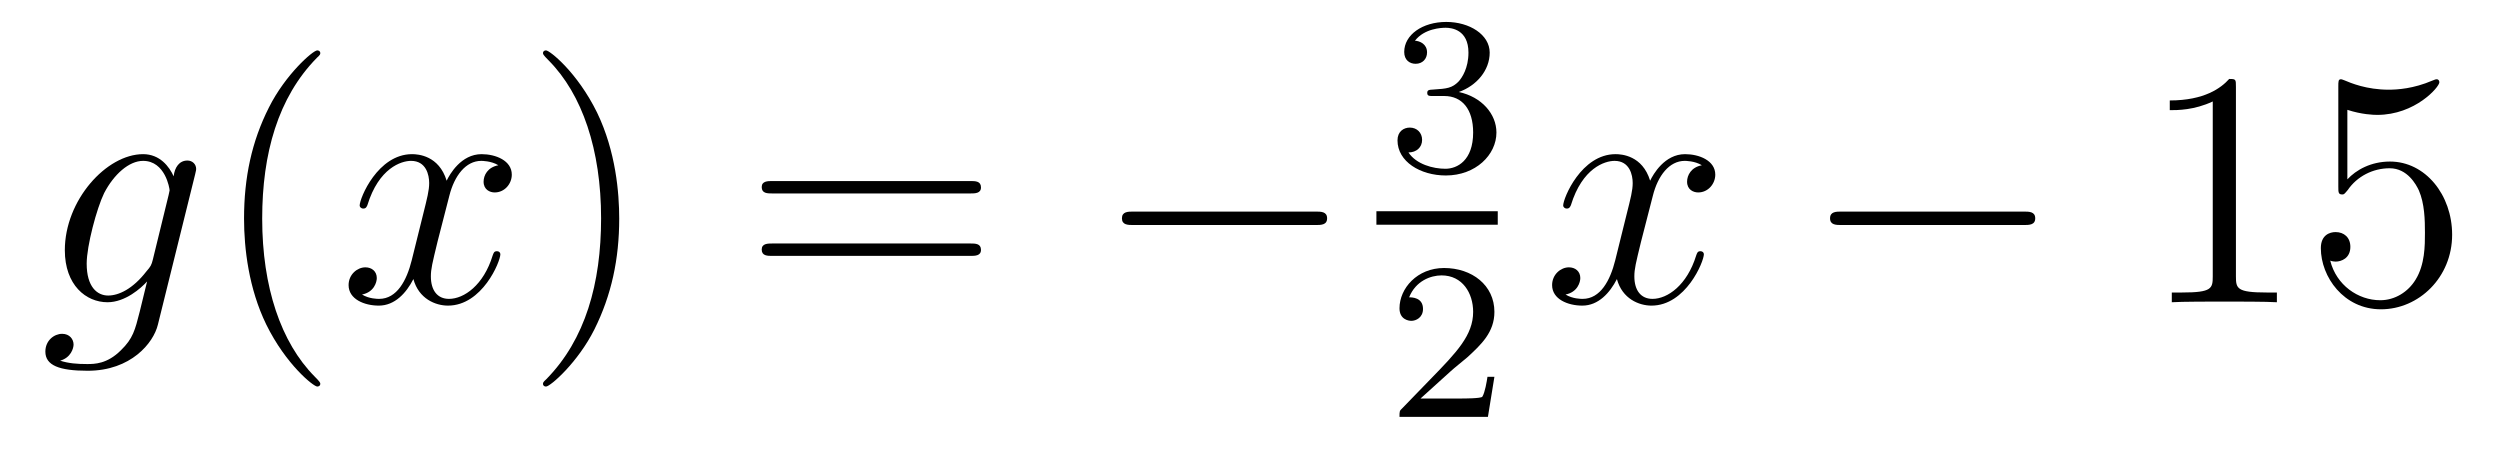 <?xml version='1.0'?>
<!-- This file was generated by dvisvgm 1.14.1 -->
<svg height='16pt' version='1.1' viewBox='0 -16 89 16' width='89pt' xmlns='http://www.w3.org/2000/svg' xmlns:xlink='http://www.w3.org/1999/xlink'>
<g id='page1'>
<g transform='matrix(1 0 0 1 -127 649)'>
<path d='M132.441 -655.758C132.393 -655.567 132.369 -655.519 132.213 -655.34C131.723 -654.706 131.221 -654.479 130.851 -654.479C130.456 -654.479 130.086 -654.79 130.086 -655.615C130.086 -656.248 130.444 -657.587 130.707 -658.125C131.054 -658.794 131.592 -659.273 132.094 -659.273C132.883 -659.273 133.038 -658.293 133.038 -658.221L133.002 -658.053L132.441 -655.758ZM133.182 -658.723C133.026 -659.069 132.692 -659.512 132.094 -659.512C130.791 -659.512 129.308 -657.874 129.308 -656.093C129.308 -654.85 130.062 -654.24 130.827 -654.24C131.46 -654.24 132.022 -654.742 132.237 -654.981L131.974 -653.905C131.807 -653.248 131.735 -652.949 131.305 -652.531C130.815 -652.04 130.36 -652.04 130.098 -652.04C129.739 -652.04 129.44 -652.064 129.141 -652.16C129.524 -652.267 129.619 -652.602 129.619 -652.734C129.619 -652.925 129.476 -653.116 129.213 -653.116C128.926 -653.116 128.615 -652.877 128.615 -652.483C128.615 -651.993 129.105 -651.801 130.121 -651.801C131.663 -651.801 132.464 -652.793 132.62 -653.439L133.947 -658.794C133.983 -658.938 133.983 -658.962 133.983 -658.986C133.983 -659.153 133.851 -659.285 133.672 -659.285C133.385 -659.285 133.218 -659.046 133.182 -658.723Z' fill-rule='evenodd'/>
<path d='M138.402 -651.335C138.402 -651.371 138.402 -651.395 138.199 -651.598C137.003 -652.806 136.334 -654.778 136.334 -657.217C136.334 -659.536 136.896 -661.532 138.282 -662.943C138.402 -663.05 138.402 -663.074 138.402 -663.11C138.402 -663.182 138.342 -663.206 138.294 -663.206C138.139 -663.206 137.159 -662.345 136.573 -661.173C135.963 -659.966 135.688 -658.687 135.688 -657.217C135.688 -656.152 135.855 -654.73 136.477 -653.451C137.182 -652.017 138.163 -651.239 138.294 -651.239C138.342 -651.239 138.402 -651.263 138.402 -651.335Z' fill-rule='evenodd'/>
<path d='M144.742 -659.117C144.359 -659.046 144.216 -658.759 144.216 -658.532C144.216 -658.245 144.443 -658.149 144.61 -658.149C144.969 -658.149 145.22 -658.46 145.22 -658.782C145.22 -659.285 144.646 -659.512 144.144 -659.512C143.415 -659.512 143.008 -658.794 142.901 -658.567C142.626 -659.464 141.884 -659.512 141.669 -659.512C140.45 -659.512 139.804 -657.946 139.804 -657.683C139.804 -657.635 139.852 -657.575 139.936 -657.575C140.032 -657.575 140.056 -657.647 140.079 -657.695C140.486 -659.022 141.287 -659.273 141.633 -659.273C142.172 -659.273 142.279 -658.771 142.279 -658.484C142.279 -658.221 142.207 -657.946 142.064 -657.372L141.657 -655.734C141.478 -655.017 141.132 -654.36 140.498 -654.36C140.438 -654.36 140.139 -654.36 139.888 -654.515C140.318 -654.599 140.414 -654.957 140.414 -655.101C140.414 -655.34 140.235 -655.483 140.008 -655.483C139.721 -655.483 139.41 -655.232 139.41 -654.85C139.41 -654.348 139.972 -654.12 140.486 -654.12C141.06 -654.12 141.466 -654.575 141.717 -655.065C141.908 -654.36 142.506 -654.12 142.948 -654.12C144.168 -654.12 144.813 -655.687 144.813 -655.949C144.813 -656.009 144.765 -656.057 144.694 -656.057C144.586 -656.057 144.574 -655.997 144.538 -655.902C144.216 -654.85 143.522 -654.36 142.984 -654.36C142.566 -654.36 142.339 -654.67 142.339 -655.16C142.339 -655.423 142.387 -655.615 142.578 -656.404L142.996 -658.029C143.176 -658.747 143.582 -659.273 144.132 -659.273C144.156 -659.273 144.491 -659.273 144.742 -659.117Z' fill-rule='evenodd'/>
<path d='M149.044 -657.217C149.044 -658.125 148.925 -659.607 148.255 -660.994C147.55 -662.428 146.57 -663.206 146.438 -663.206C146.39 -663.206 146.331 -663.182 146.331 -663.11C146.331 -663.074 146.331 -663.05 146.534 -662.847C147.729 -661.64 148.399 -659.667 148.399 -657.228C148.399 -654.909 147.837 -652.913 146.45 -651.502C146.331 -651.395 146.331 -651.371 146.331 -651.335C146.331 -651.263 146.39 -651.239 146.438 -651.239C146.593 -651.239 147.574 -652.1 148.16 -653.272C148.769 -654.491 149.044 -655.782 149.044 -657.217Z' fill-rule='evenodd'/>
<path d='M161.541 -658.113C161.708 -658.113 161.923 -658.113 161.923 -658.328C161.923 -658.555 161.72 -658.555 161.541 -658.555H154.5C154.332 -658.555 154.117 -658.555 154.117 -658.34C154.117 -658.113 154.32 -658.113 154.5 -658.113H161.541ZM161.541 -655.89C161.708 -655.89 161.923 -655.89 161.923 -656.105C161.923 -656.332 161.72 -656.332 161.541 -656.332H154.5C154.332 -656.332 154.117 -656.332 154.117 -656.117C154.117 -655.89 154.32 -655.89 154.5 -655.89H161.541Z' fill-rule='evenodd'/>
<path d='M173.827 -656.989C174.03 -656.989 174.245 -656.989 174.245 -657.228C174.245 -657.468 174.03 -657.468 173.827 -657.468H167.359C167.156 -657.468 166.941 -657.468 166.941 -657.228C166.941 -656.989 167.156 -656.989 167.359 -656.989H173.827Z' fill-rule='evenodd'/>
<path d='M178.416 -661.582C179.046 -661.582 179.444 -661.119 179.444 -660.282C179.444 -659.287 178.878 -658.992 178.456 -658.992C178.017 -658.992 177.42 -659.151 177.141 -659.573C177.428 -659.573 177.627 -659.757 177.627 -660.02C177.627 -660.275 177.444 -660.458 177.189 -660.458C176.974 -660.458 176.751 -660.322 176.751 -660.004C176.751 -659.247 177.563 -658.753 178.472 -658.753C179.532 -658.753 180.273 -659.486 180.273 -660.282C180.273 -660.944 179.747 -661.55 178.934 -661.725C179.563 -661.948 180.033 -662.49 180.033 -663.127C180.033 -663.765 179.317 -664.219 178.488 -664.219C177.635 -664.219 176.99 -663.757 176.99 -663.151C176.99 -662.856 177.189 -662.729 177.396 -662.729C177.643 -662.729 177.803 -662.904 177.803 -663.135C177.803 -663.43 177.548 -663.542 177.372 -663.55C177.707 -663.988 178.32 -664.012 178.464 -664.012C178.671 -664.012 179.277 -663.948 179.277 -663.127C179.277 -662.569 179.046 -662.235 178.934 -662.107C178.695 -661.86 178.512 -661.844 178.026 -661.812C177.874 -661.805 177.81 -661.797 177.81 -661.693C177.81 -661.582 177.882 -661.582 178.017 -661.582H178.416Z' fill-rule='evenodd'/>
<path d='M176 -657H180.32V-657.48H176'/>
<path d='M178.647 -651.786C178.775 -651.905 179.109 -652.168 179.237 -652.28C179.731 -652.734 180.201 -653.172 180.201 -653.897C180.201 -654.845 179.404 -655.459 178.408 -655.459C177.452 -655.459 176.822 -654.734 176.822 -654.025C176.822 -653.634 177.133 -653.578 177.245 -653.578C177.412 -653.578 177.659 -653.698 177.659 -654.001C177.659 -654.415 177.261 -654.415 177.165 -654.415C177.396 -654.997 177.93 -655.196 178.32 -655.196C179.062 -655.196 179.444 -654.567 179.444 -653.897C179.444 -653.068 178.862 -652.463 177.922 -651.499L176.918 -650.463C176.822 -650.375 176.822 -650.359 176.822 -650.16H179.97L180.201 -651.586H179.954C179.93 -651.427 179.866 -651.028 179.771 -650.877C179.723 -650.813 179.117 -650.813 178.99 -650.813H177.571L178.647 -651.786Z' fill-rule='evenodd'/>
<path d='M187.586 -659.117C187.204 -659.046 187.06 -658.759 187.06 -658.532C187.06 -658.245 187.287 -658.149 187.455 -658.149C187.813 -658.149 188.064 -658.46 188.064 -658.782C188.064 -659.285 187.491 -659.512 186.988 -659.512C186.259 -659.512 185.853 -658.794 185.745 -658.567C185.47 -659.464 184.729 -659.512 184.514 -659.512C183.295 -659.512 182.649 -657.946 182.649 -657.683C182.649 -657.635 182.697 -657.575 182.781 -657.575C182.876 -657.575 182.9 -657.647 182.924 -657.695C183.331 -659.022 184.132 -659.273 184.478 -659.273C185.016 -659.273 185.124 -658.771 185.124 -658.484C185.124 -658.221 185.052 -657.946 184.908 -657.372L184.502 -655.734C184.323 -655.017 183.976 -654.36 183.342 -654.36C183.283 -654.36 182.984 -654.36 182.733 -654.515C183.163 -654.599 183.259 -654.957 183.259 -655.101C183.259 -655.34 183.08 -655.483 182.853 -655.483C182.566 -655.483 182.255 -655.232 182.255 -654.85C182.255 -654.348 182.817 -654.12 183.331 -654.12C183.904 -654.12 184.311 -654.575 184.562 -655.065C184.753 -654.36 185.351 -654.12 185.793 -654.12C187.013 -654.12 187.658 -655.687 187.658 -655.949C187.658 -656.009 187.61 -656.057 187.538 -656.057C187.431 -656.057 187.419 -655.997 187.383 -655.902C187.06 -654.85 186.367 -654.36 185.829 -654.36C185.411 -654.36 185.183 -654.67 185.183 -655.16C185.183 -655.423 185.231 -655.615 185.423 -656.404L185.841 -658.029C186.02 -658.747 186.427 -659.273 186.977 -659.273C187.001 -659.273 187.335 -659.273 187.586 -659.117Z' fill-rule='evenodd'/>
<path d='M199.036 -656.989C199.238 -656.989 199.454 -656.989 199.454 -657.228C199.454 -657.468 199.238 -657.468 199.036 -657.468H192.569C192.365 -657.468 192.15 -657.468 192.15 -657.228C192.15 -656.989 192.365 -656.989 192.569 -656.989H199.036Z' fill-rule='evenodd'/>
<path d='M206.599 -661.902C206.599 -662.178 206.599 -662.189 206.359 -662.189C206.072 -661.867 205.475 -661.424 204.244 -661.424V-661.078C204.518 -661.078 205.116 -661.078 205.774 -661.388V-655.16C205.774 -654.73 205.738 -654.587 204.686 -654.587H204.316V-654.24C204.638 -654.264 205.798 -654.264 206.192 -654.264S207.734 -654.264 208.057 -654.24V-654.587H207.686C206.635 -654.587 206.599 -654.73 206.599 -655.16V-661.902ZM210.566 -661.09C211.08 -660.922 211.499 -660.91 211.63 -660.91C212.981 -660.91 213.841 -661.902 213.841 -662.07C213.841 -662.118 213.817 -662.178 213.746 -662.178C213.722 -662.178 213.698 -662.178 213.59 -662.13C212.921 -661.843 212.347 -661.807 212.036 -661.807C211.248 -661.807 210.685 -662.046 210.458 -662.142C210.374 -662.178 210.35 -662.178 210.338 -662.178C210.244 -662.178 210.244 -662.106 210.244 -661.914V-658.364C210.244 -658.149 210.244 -658.077 210.386 -658.077C210.446 -658.077 210.458 -658.089 210.578 -658.233C210.913 -658.723 211.475 -659.01 212.072 -659.01C212.706 -659.01 213.017 -658.424 213.112 -658.221C213.316 -657.754 213.328 -657.169 213.328 -656.714C213.328 -656.26 213.328 -655.579 212.993 -655.041C212.73 -654.611 212.263 -654.312 211.738 -654.312C210.948 -654.312 210.172 -654.85 209.956 -655.722C210.016 -655.698 210.088 -655.687 210.148 -655.687C210.35 -655.687 210.673 -655.806 210.673 -656.212C210.673 -656.547 210.446 -656.738 210.148 -656.738C209.933 -656.738 209.622 -656.631 209.622 -656.165C209.622 -655.148 210.434 -653.989 211.762 -653.989C213.112 -653.989 214.296 -655.125 214.296 -656.643C214.296 -658.065 213.34 -659.249 212.084 -659.249C211.403 -659.249 210.877 -658.95 210.566 -658.615V-661.09Z' fill-rule='evenodd'/>
</g>
</g>
</svg>
